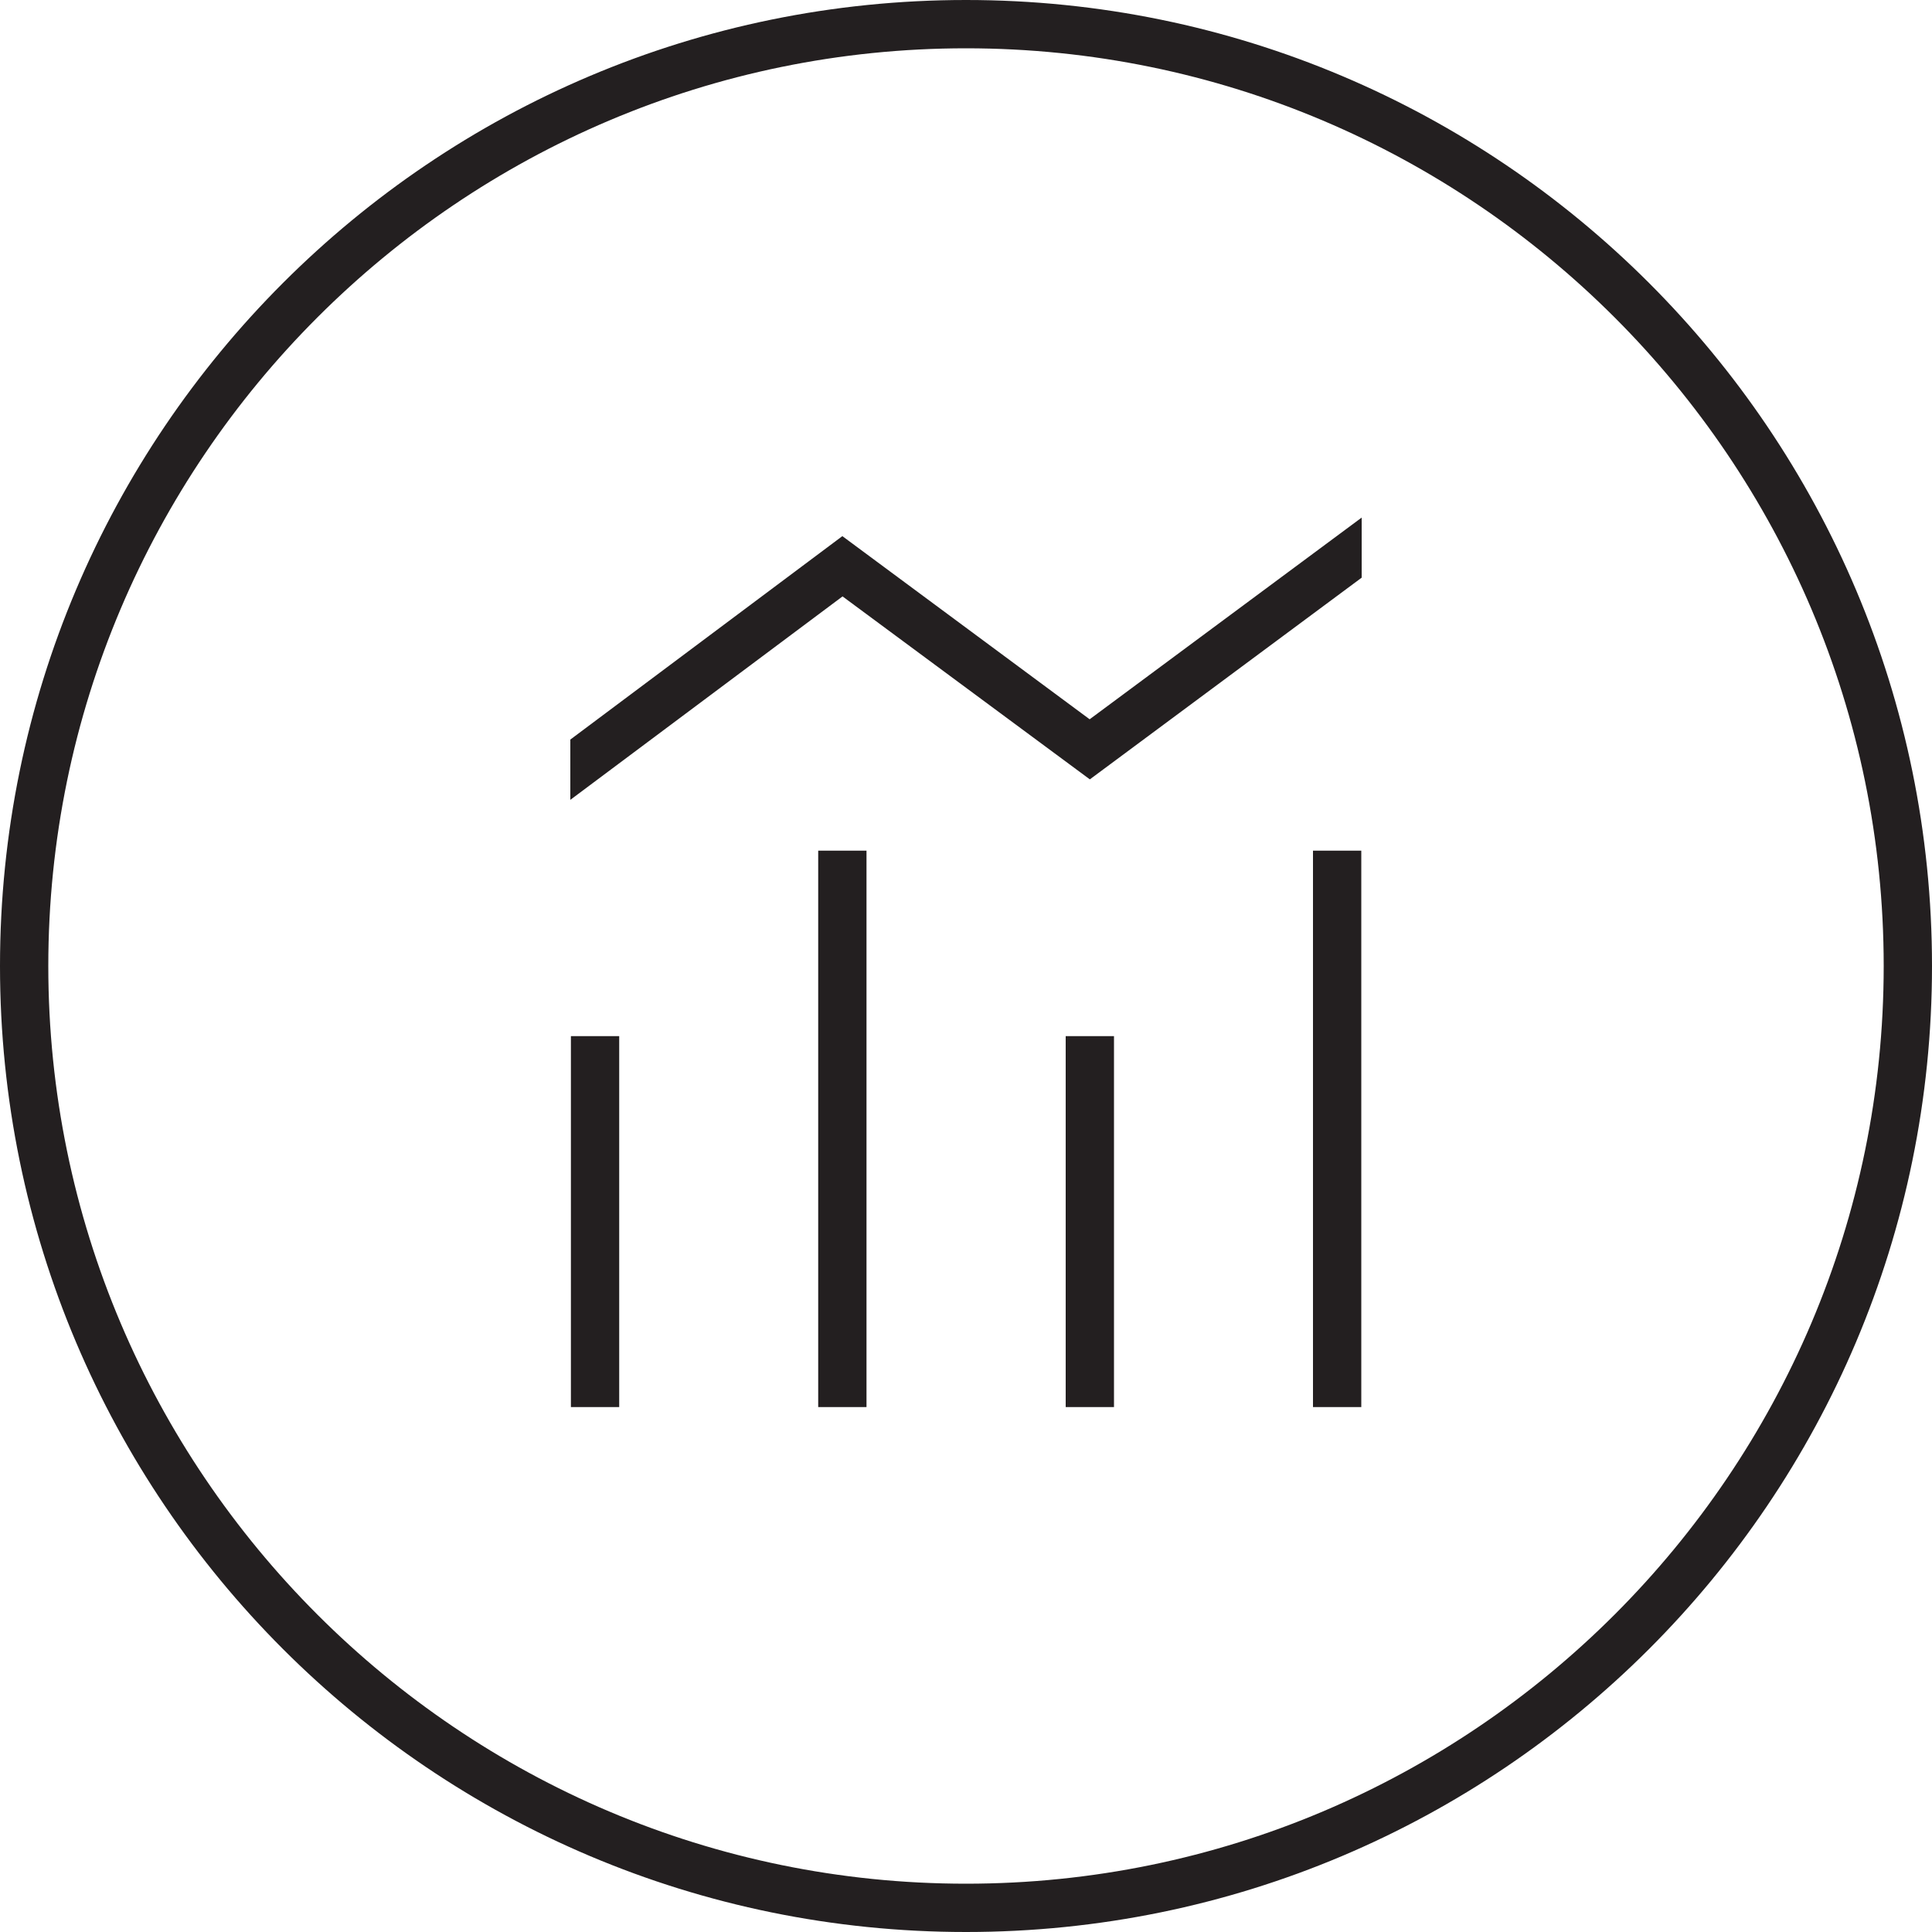 <?xml version="1.0" encoding="utf-8"?>
<!-- Generator: Adobe Illustrator 25.4.1, SVG Export Plug-In . SVG Version: 6.00 Build 0)  -->
<svg version="1.1" id="Icon" xmlns="http://www.w3.org/2000/svg" xmlns:xlink="http://www.w3.org/1999/xlink" x="0px" y="0px"
	 viewBox="0 0 100 100" style="enable-background:new 0 0 100 100;" xml:space="preserve">
<style type="text/css">
	.st0{fill:#231F20;}
</style>
<g>
	<path class="st0" d="M50,0C22.39,0,0,22.39,0,50c0,27.61,22.39,50,50,50c27.61,0,50-22.39,50-50C100,22.39,77.61,0,50,0z M50,97.5
		C23.81,97.5,2.5,76.19,2.5,50S23.81,2.5,50,2.5S97.5,23.81,97.5,50S76.19,97.5,50,97.5z"/>
	<rect x="29.55" y="53.63" class="st0" width="2.5" height="19.2"/>
	<rect x="42.35" y="44.03" class="st0" width="2.5" height="28.8"/>
	<rect x="55.16" y="53.63" class="st0" width="2.5" height="19.2"/>
	<rect x="67.96" y="44.03" class="st0" width="2.5" height="28.8"/>
	<polygon class="st0" points="43.6,27.75 29.52,38.28 29.52,41.4 43.61,30.87 56.41,40.34 70.48,29.9 70.48,26.79 56.4,37.23 	"/>
</g>
</svg>
